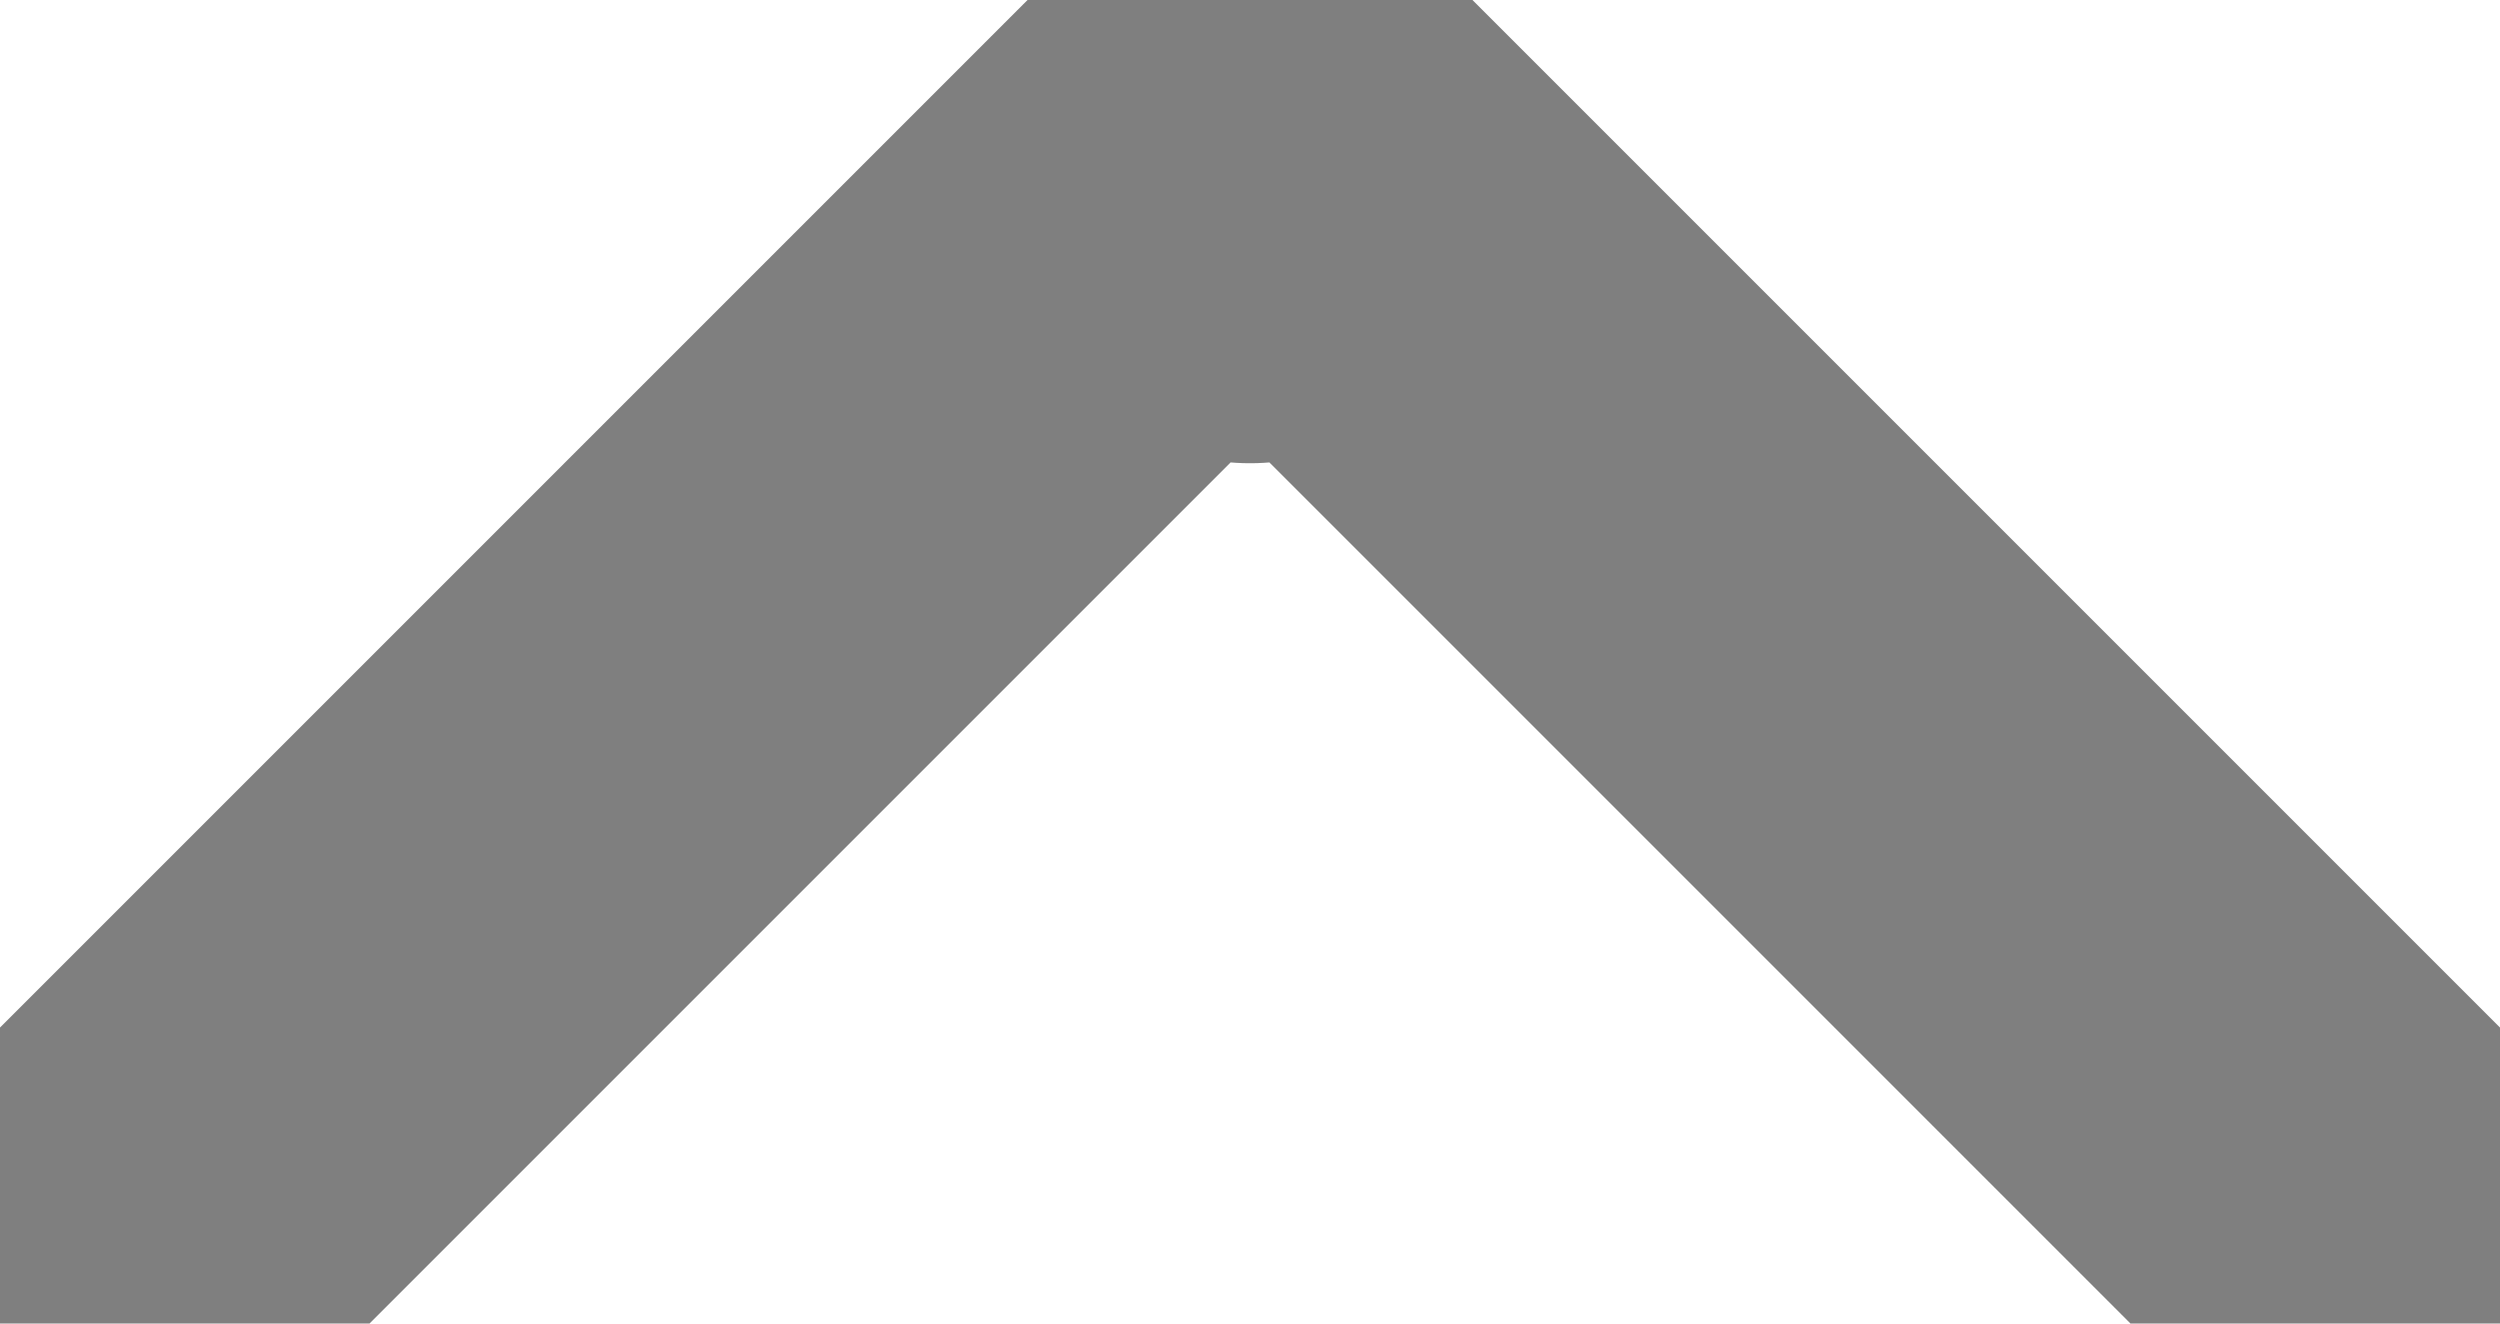 <svg width="17" height="9" viewBox="0 0 17 9" fill="none" xmlns="http://www.w3.org/2000/svg">
<path d="M16.5 8.75L8.5 0.75M8.5 0.75L0.5 8.75M8.5 0.75V1.55" stroke="black" stroke-opacity="0.5" stroke-width="3.2" stroke-linecap="round" stroke-linejoin="round"/>
</svg>
